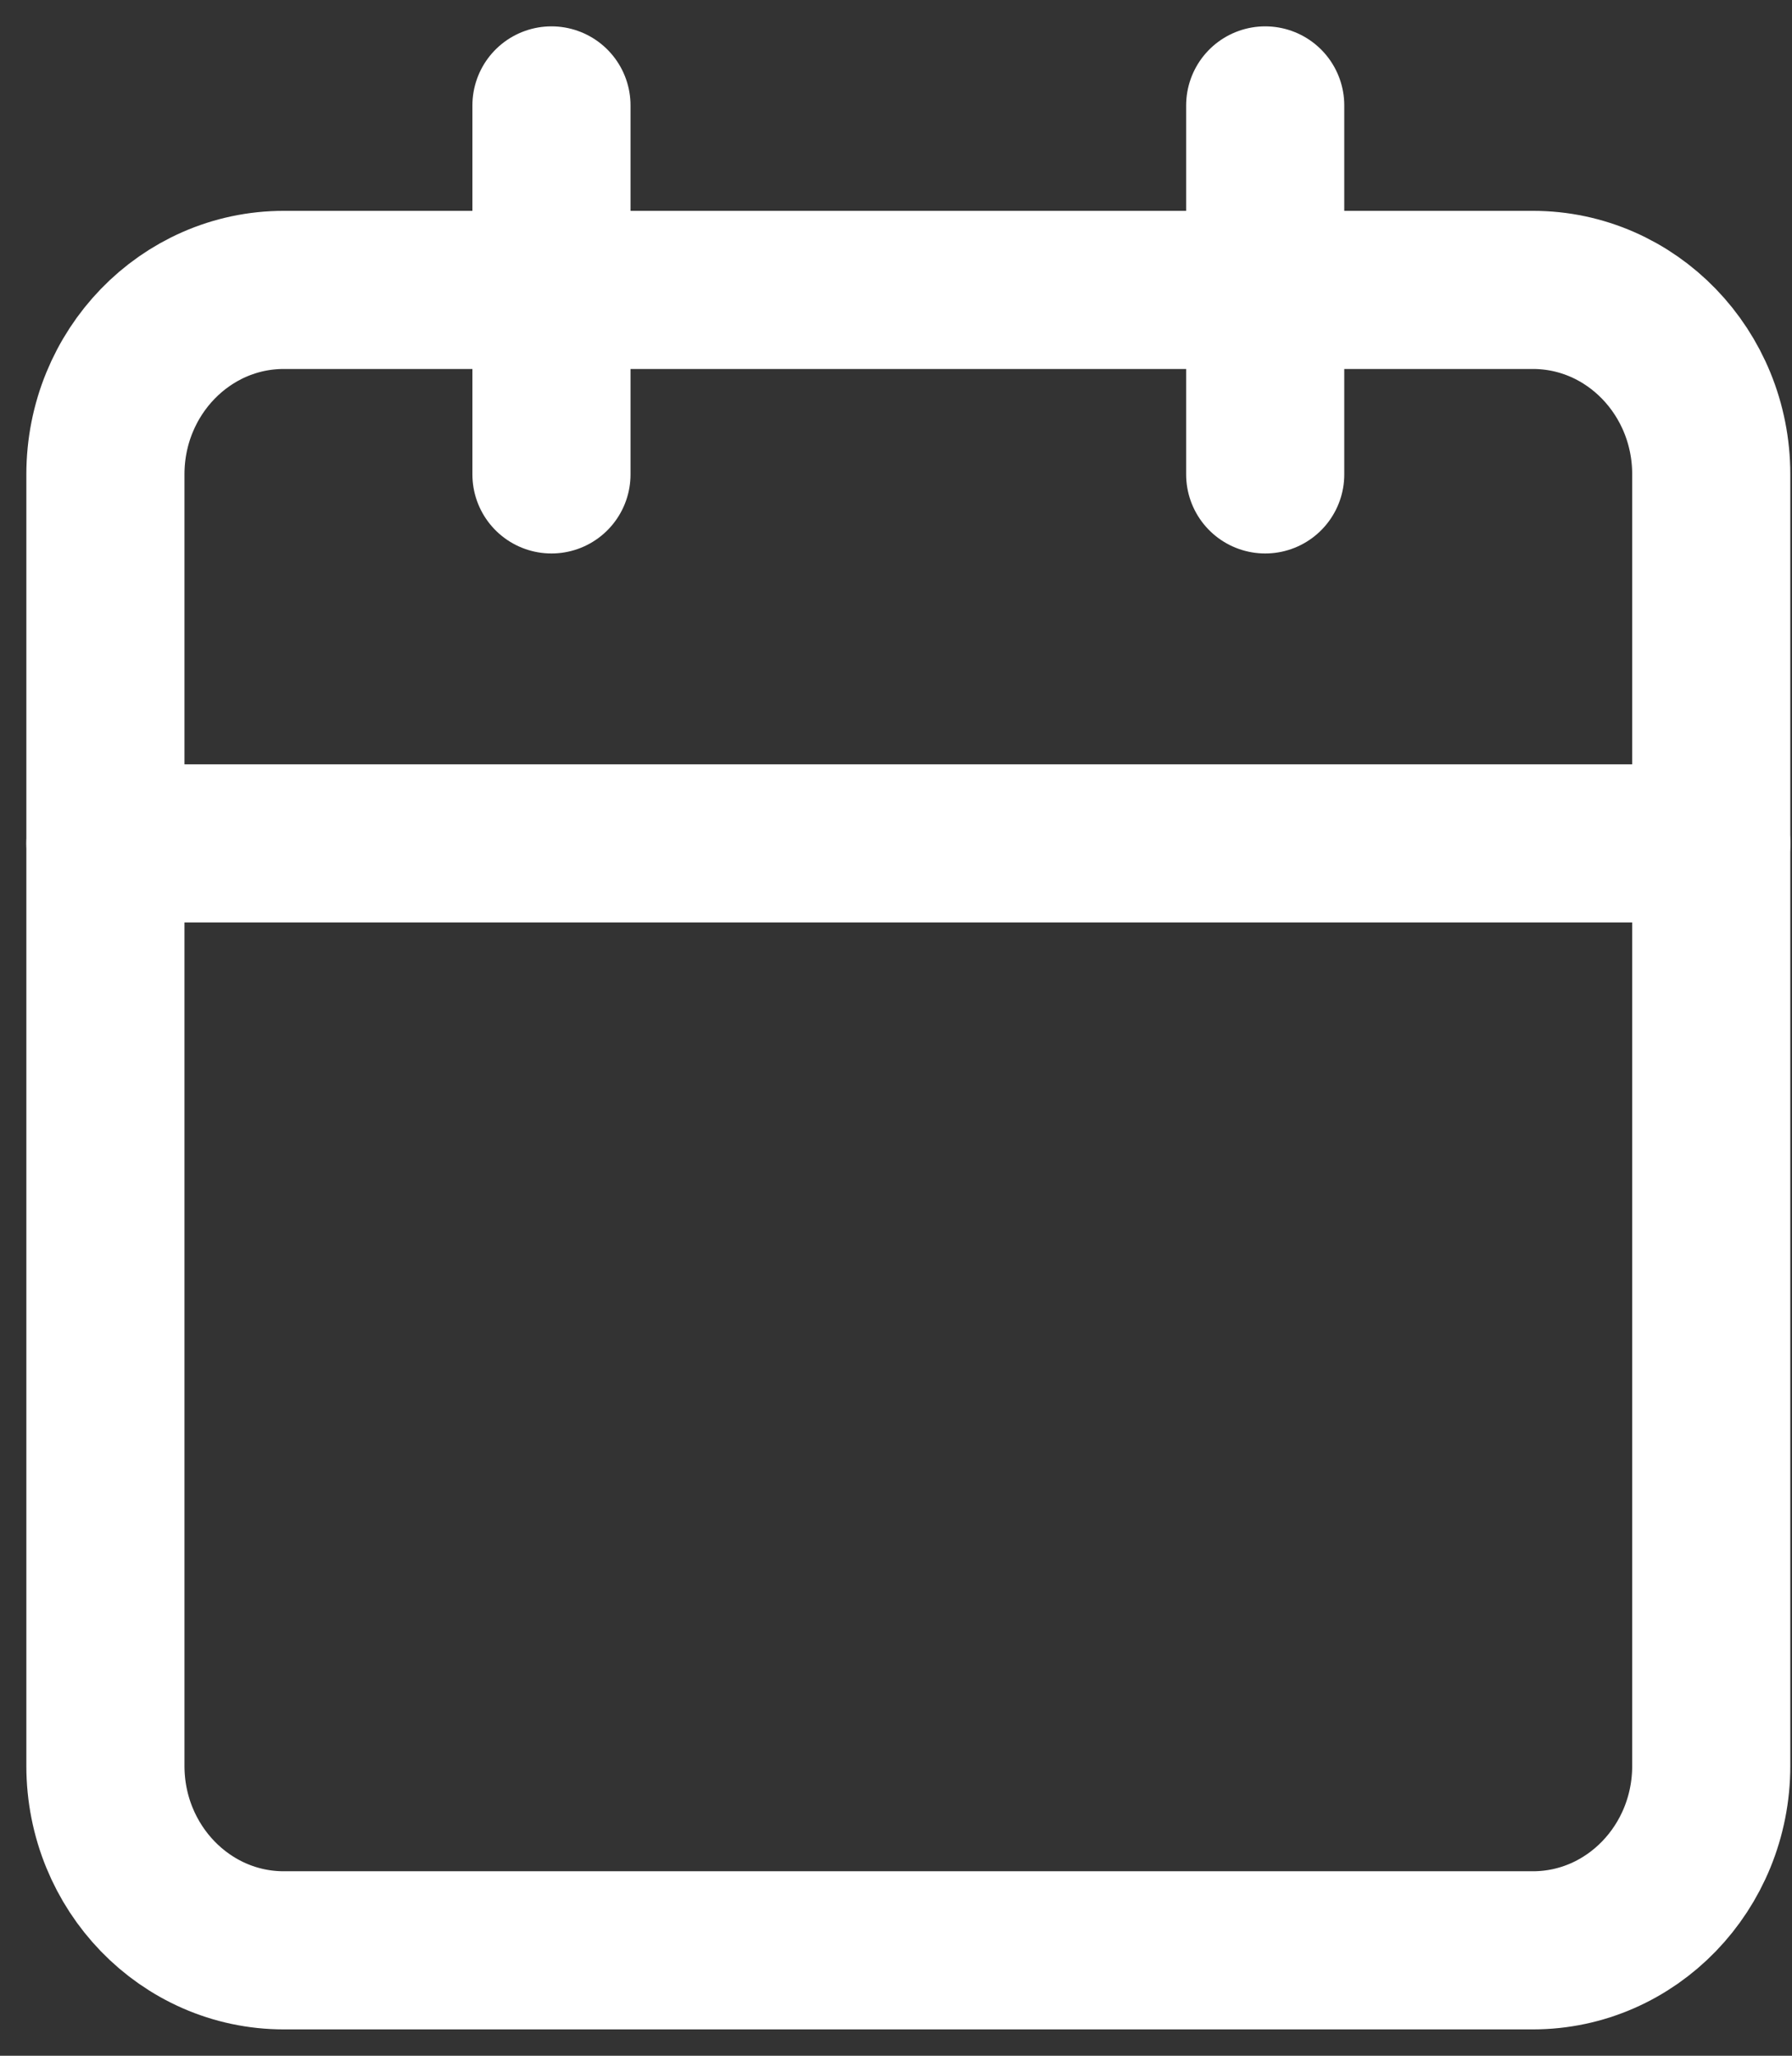 <svg width="34" height="39" viewBox="0 0 34 39" fill="none" xmlns="http://www.w3.org/2000/svg">
<rect x="0" y="0" width="34" height="39" fill="#333333" stroke="none"/>
<path d="M29.083 5.5H5.385C3.516 5.5 2 7.067 2 9V33.5C2 35.433 3.516 37 5.385 37H29.083C30.953 37 32.468 35.433 32.468 33.5V9C32.468 7.067 30.953 5.5 29.083 5.5Z" stroke="white" stroke-width="3" stroke-linecap="round" stroke-linejoin="round"/>
<path d="M24.005 2V9" stroke="white" stroke-width="3" stroke-linecap="round" stroke-linejoin="round"/>
<path d="M10.463 2V9" stroke="white" stroke-width="3" stroke-linecap="round" stroke-linejoin="round"/>
<path d="M2 16H32.468" stroke="white" stroke-width="3" stroke-linecap="round" stroke-linejoin="round"/>
</svg>
